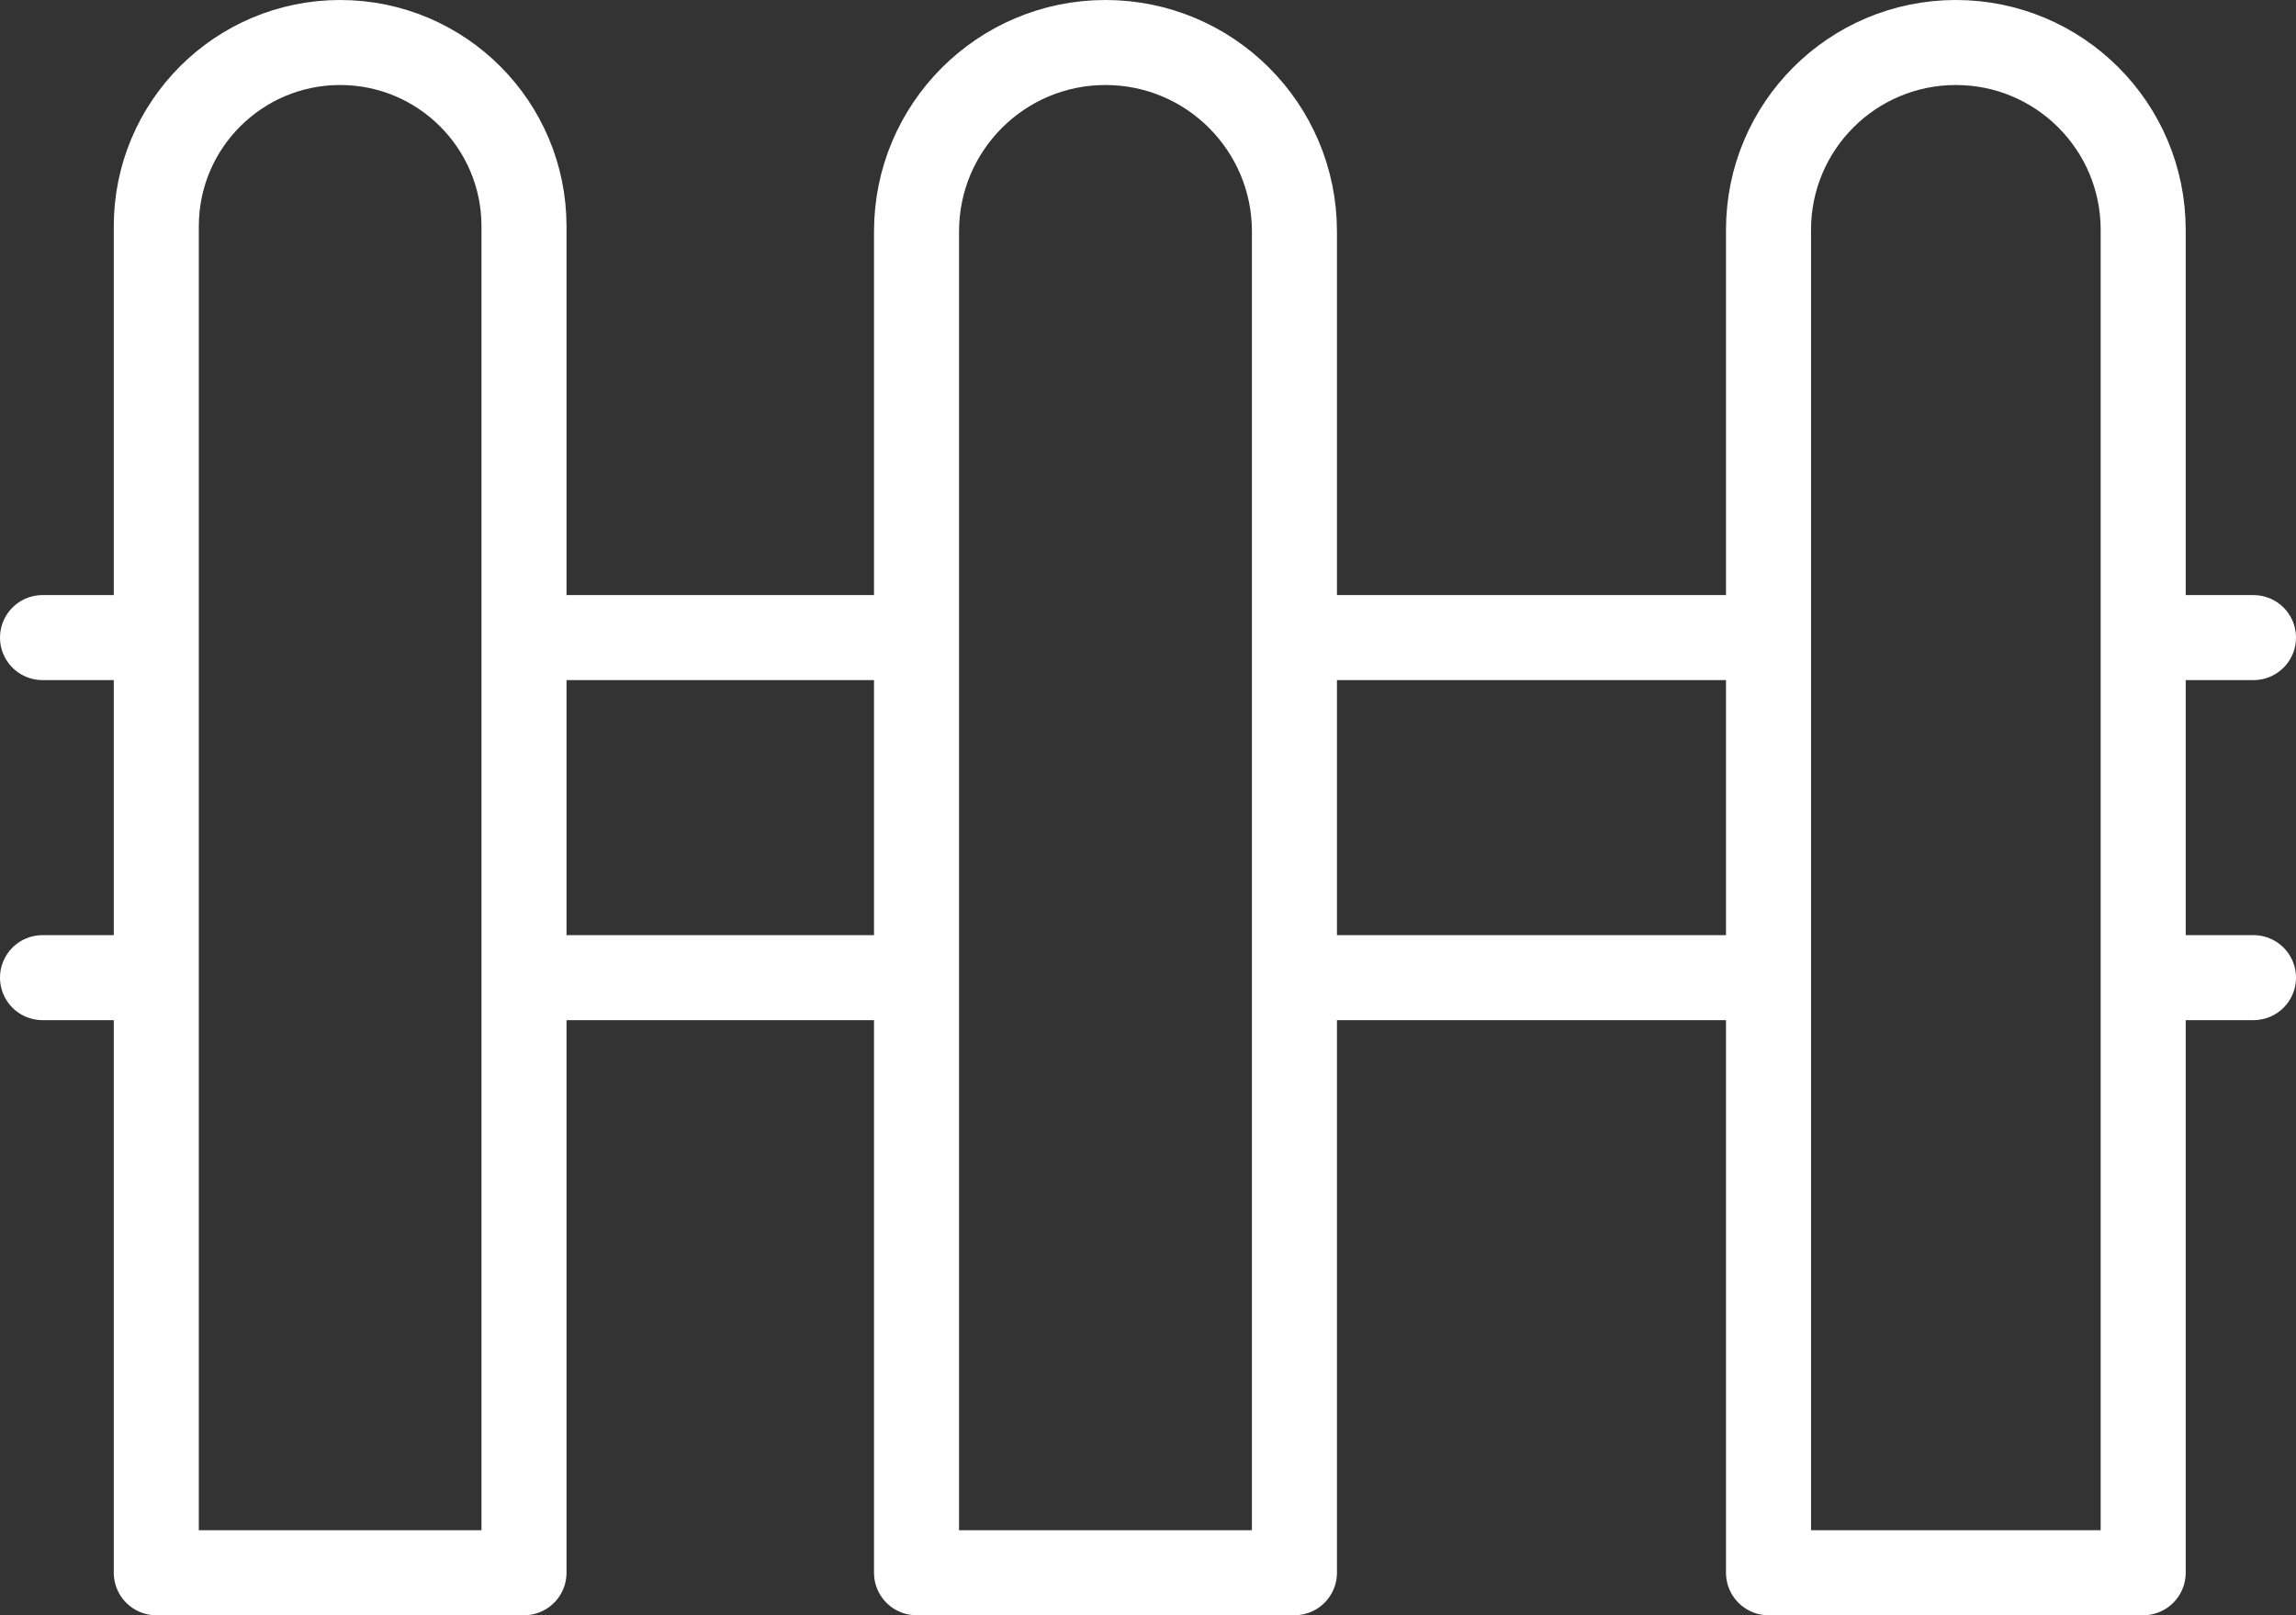 <svg width="27" height="19" viewBox="0 0 27 19" fill="none" xmlns="http://www.w3.org/2000/svg">
<rect x="0" y="0" width="27" height="19" fill="#333333" stroke="none"/>
<path d="M10.778 2.722C10.778 1.495 11.773 0.5 13 0.5C14.227 0.5 15.222 1.495 15.222 2.722V18.5H10.778V2.722Z" stroke="white" stroke-linejoin="round"/>
<path d="M1.838 2.662C1.838 1.468 2.806 0.5 4 0.5C5.194 0.5 6.162 1.468 6.162 2.662V18.5H1.838V2.662Z" stroke="white" stroke-linejoin="round"/>
<path d="M20.797 2.703C20.797 1.486 21.783 0.5 23 0.5C24.217 0.5 25.203 1.486 25.203 2.703V18.5H20.797V2.703Z" stroke="white" stroke-linejoin="round"/>
<path d="M26.5 7.5H25.5M0.5 7.5H1.5M10.5 7.5H6.5M15.5 7.5H20.5" stroke="white" stroke-linecap="round" stroke-linejoin="round"/>
<path d="M26.5 11.5H25.5M0.5 11.5H1.5M10.5 11.5H6.5M15.5 11.5H20.5" stroke="white" stroke-linecap="round" stroke-linejoin="round"/>
</svg>
